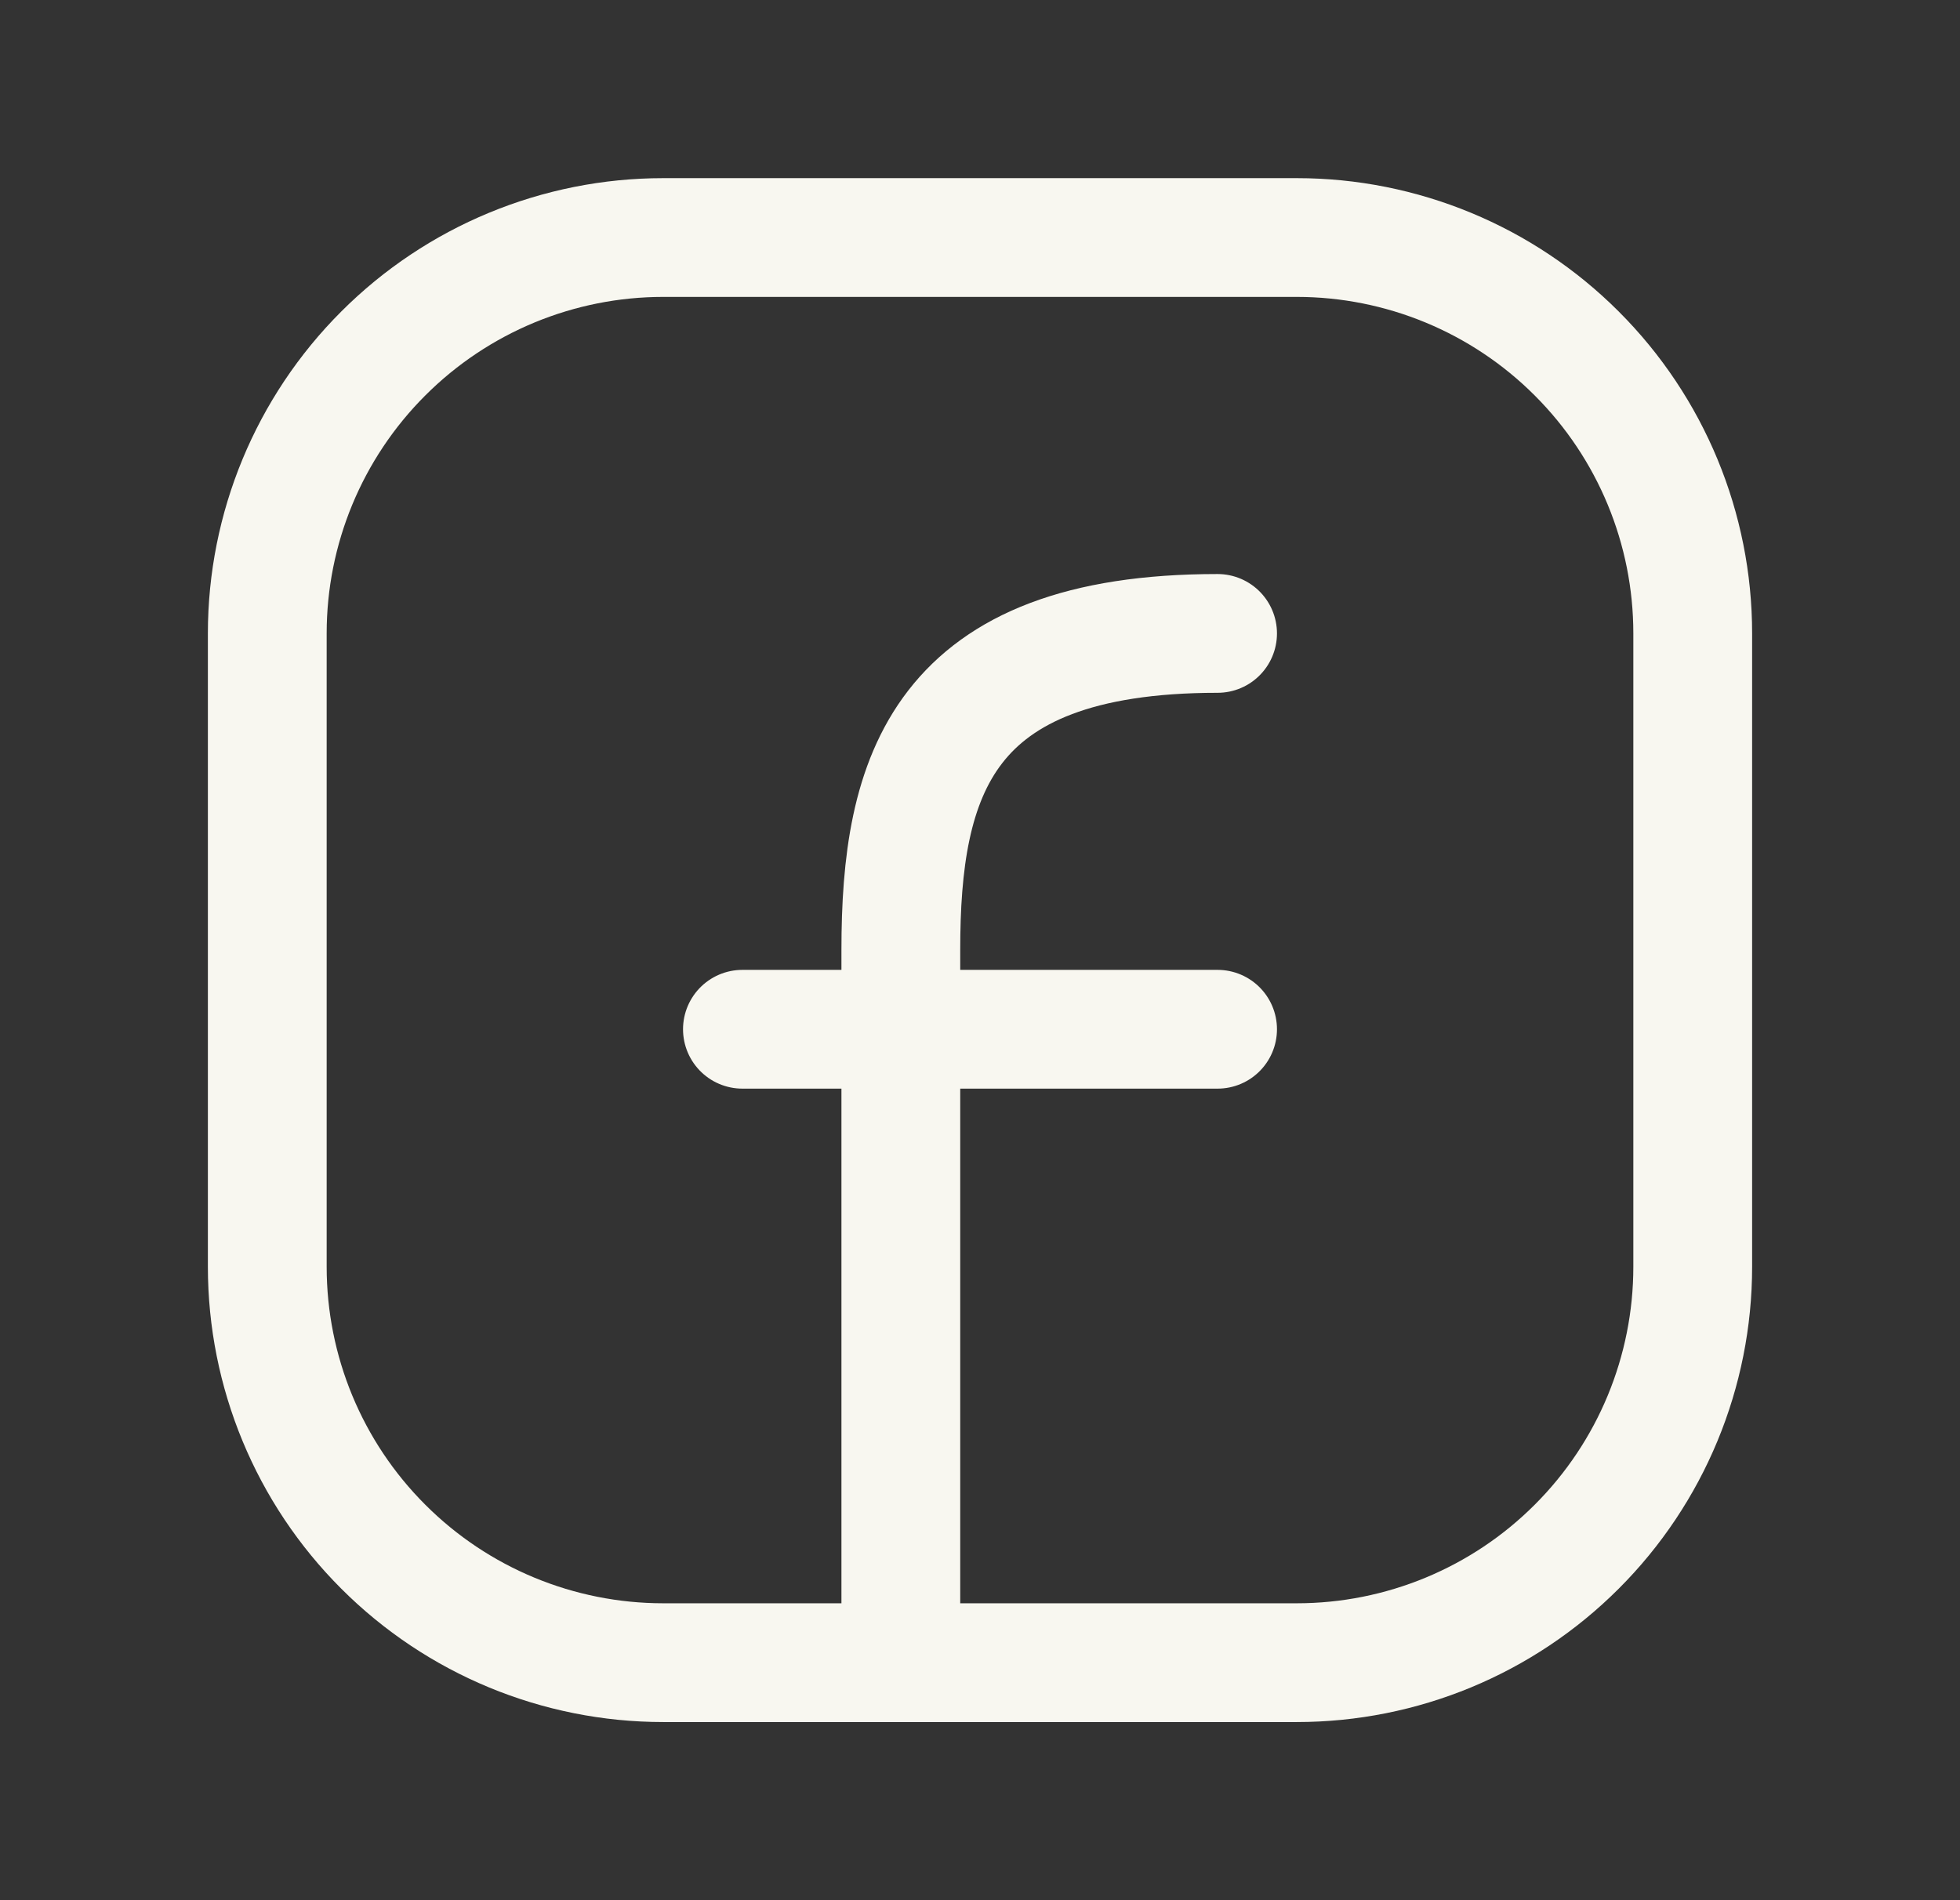 <svg width="33" height="32" viewBox="0 0 33 32" fill="none" xmlns="http://www.w3.org/2000/svg">
<rect x="0" y="0" width="33" height="32" fill="#333333" stroke="none"/>
<path d="M28.5 10.667V21.333C28.5 23.101 27.798 24.797 26.547 26.047C25.297 27.298 23.601 28 21.833 28H11.167C9.399 28 7.703 27.298 6.453 26.047C5.202 24.797 4.5 23.101 4.5 21.333V10.667C4.5 8.899 5.202 7.203 6.453 5.953C7.703 4.702 9.399 4 11.167 4H21.833C23.601 4 25.297 4.702 26.547 5.953C27.798 7.203 28.5 8.899 28.5 10.667Z" stroke="#F8F7F0" stroke-width="2" stroke-linecap="round" stroke-linejoin="round"/>
<path d="M15.167 28V16C15.167 13.083 15.833 10.667 20.5 10.667" stroke="#F8F7F0" stroke-width="2" stroke-linecap="round" stroke-linejoin="round"/>
<path d="M12.5 17.333H20.5" stroke="#F8F7F0" stroke-width="2" stroke-linecap="round" stroke-linejoin="round"/>
</svg>
